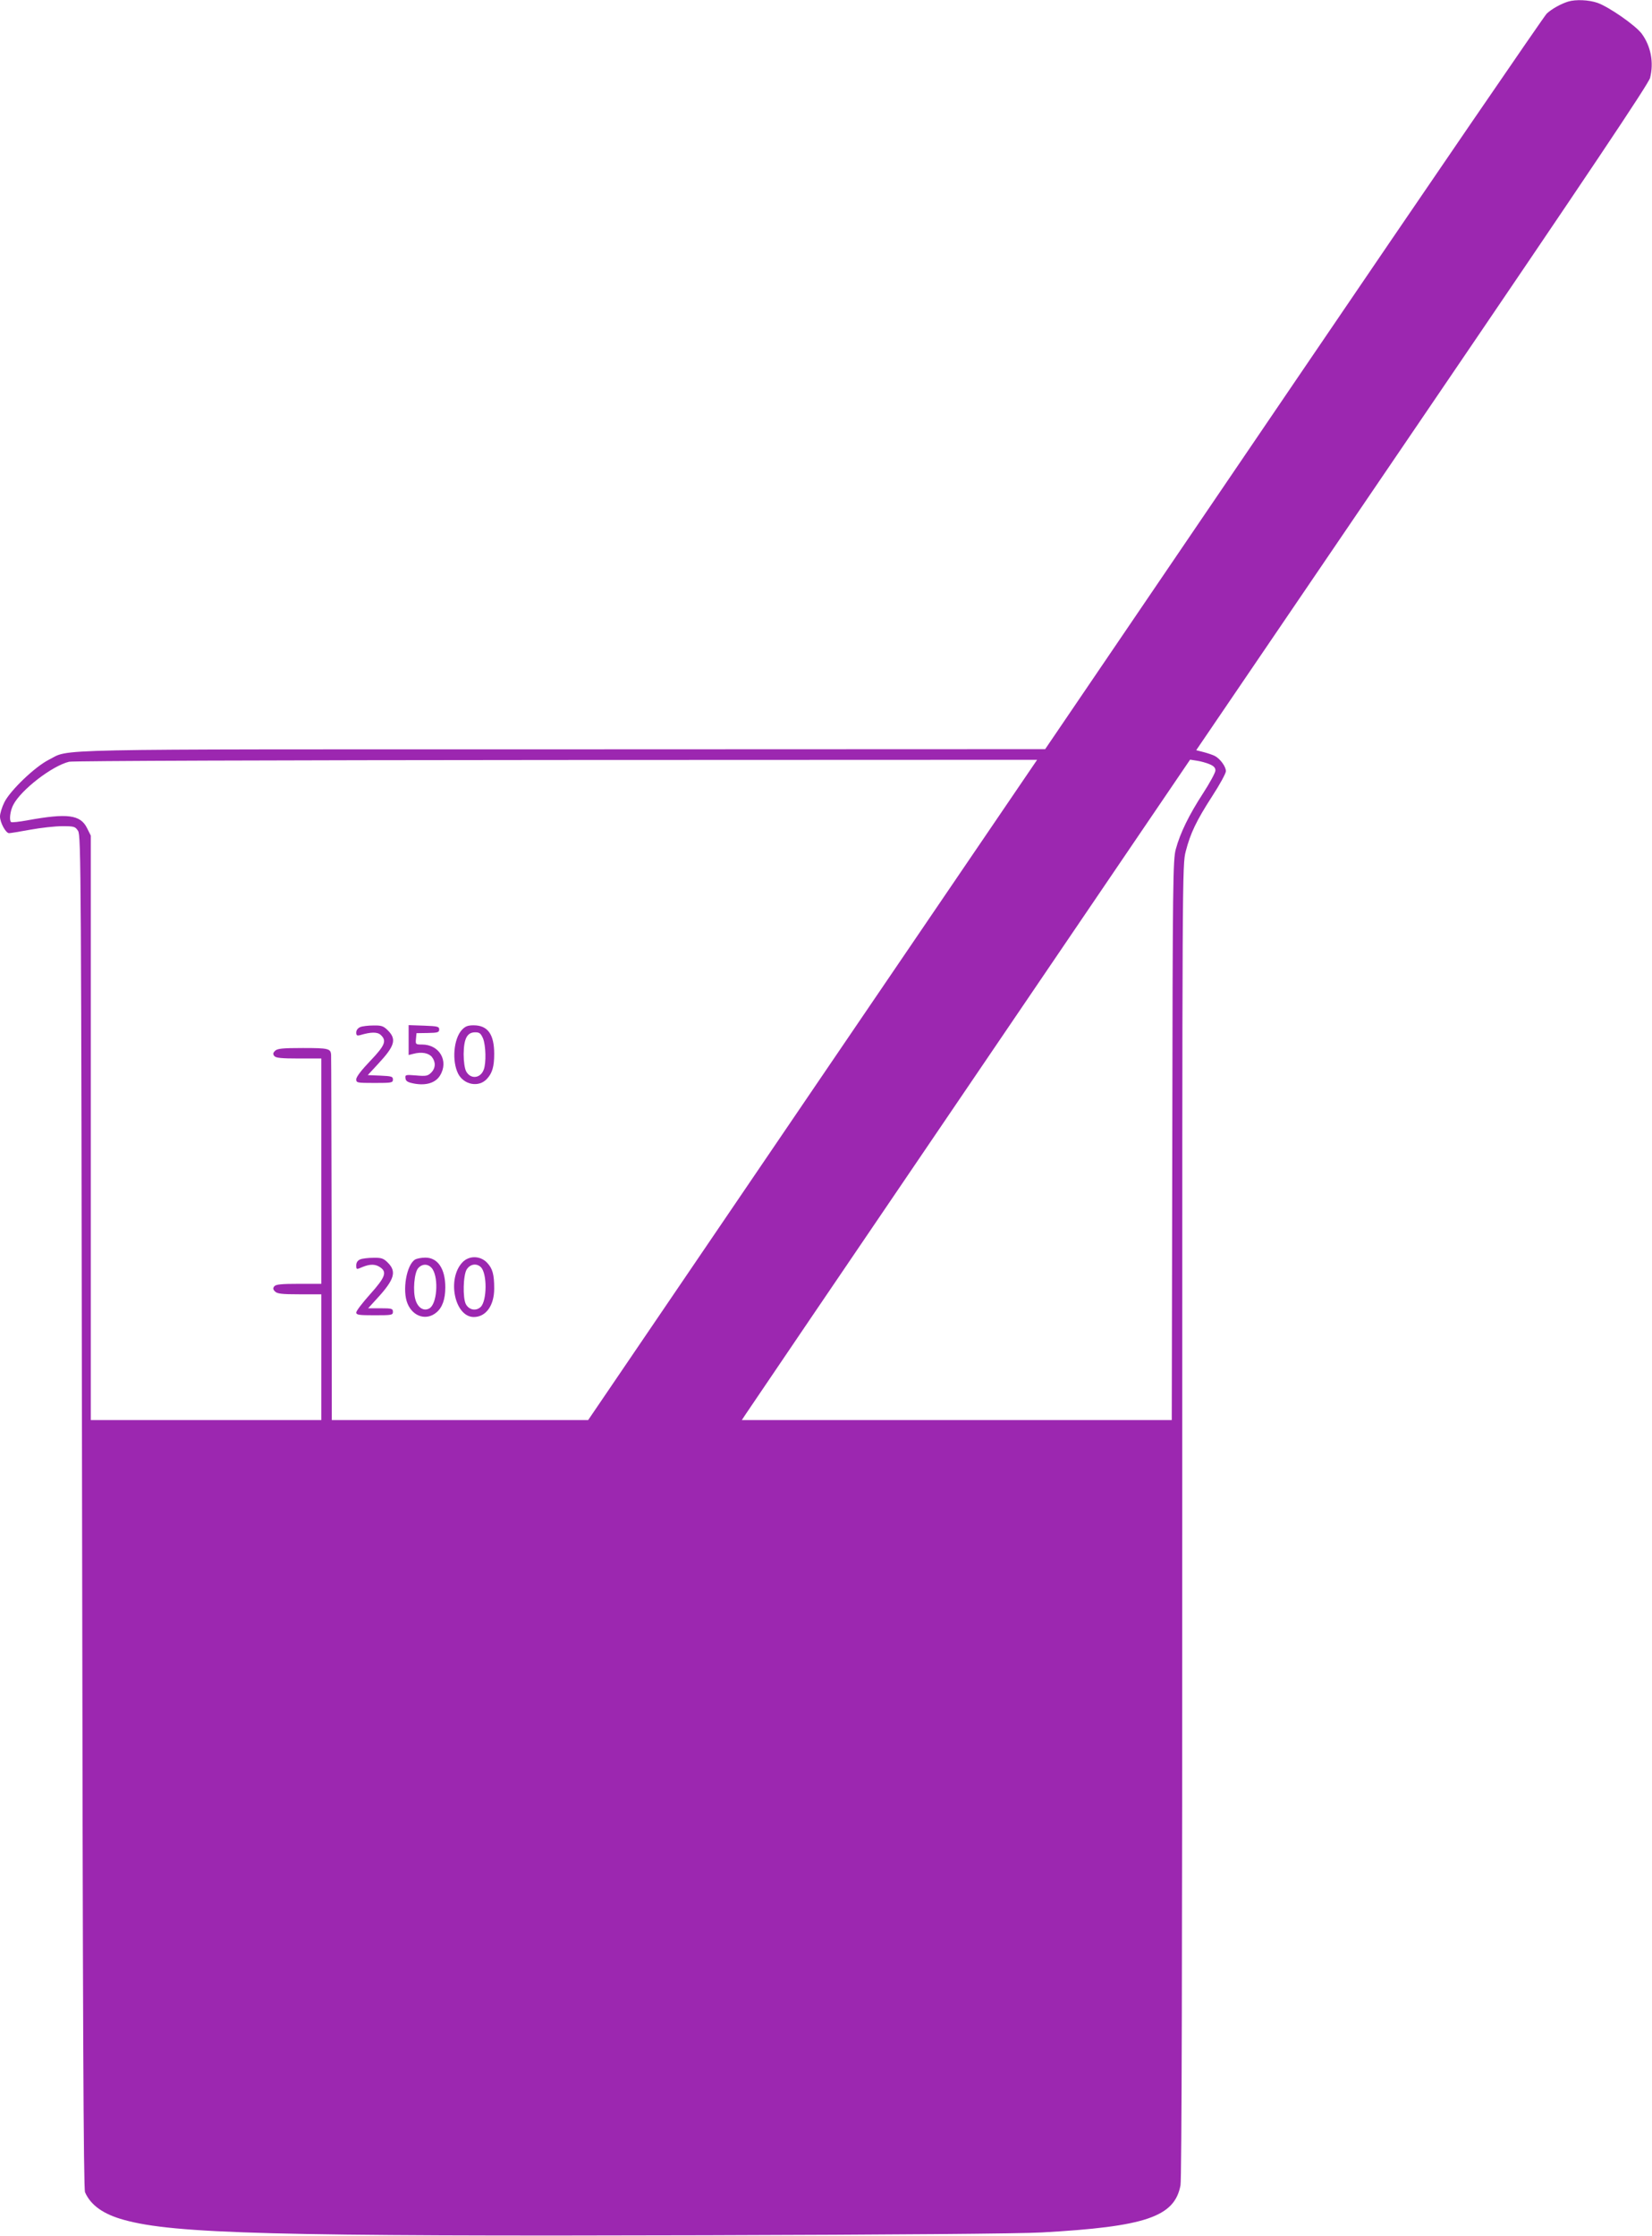 <?xml version="1.0" standalone="no"?>
<!DOCTYPE svg PUBLIC "-//W3C//DTD SVG 20010904//EN"
 "http://www.w3.org/TR/2001/REC-SVG-20010904/DTD/svg10.dtd">
<svg version="1.0" xmlns="http://www.w3.org/2000/svg"
 width="946pt" height="1280pt" viewBox="0 0 946 1280"
 preserveAspectRatio="xMidYMid meet">
<g transform="translate(0,1280) scale(0.1,-0.1)"
fill="#9c27b0" stroke="none">
<path d="M8980 12791 c-42 -13 -94 -42 -123 -69 -15 -15 -668 -968 -1450
-2119 l-1422 -2092 -2760 -1 c-3031 0 -2818 4 -2946 -60 -79 -40 -220 -175
-254 -243 -14 -28 -25 -65 -25 -81 0 -35 33 -96 52 -96 7 0 62 9 122 20 60 11
142 20 182 20 69 0 75 -2 91 -27 17 -26 18 -214 23 -3898 4 -2889 8 -3876 17
-3896 33 -75 106 -126 223 -158 287 -80 874 -95 3335 -88 1058 3 1797 9 1920
16 594 33 761 89 795 270 7 35 10 1329 10 3806 0 3733 0 3752 20 3831 27 104
60 174 153 318 43 66 77 129 77 141 0 26 -32 70 -63 87 -12 6 -41 16 -64 22
l-43 11 1294 1902 c963 1415 1296 1913 1305 1947 22 88 5 180 -47 252 -35 48
-189 155 -255 178 -50 17 -124 20 -167 7z m-4327 -6231 l-1285 -1890 -734 0
-734 0 -1 1038 c-1 570 -2 1044 -3 1052 -2 37 -15 40 -161 40 -118 0 -146 -3
-160 -16 -12 -12 -13 -19 -4 -30 9 -11 42 -14 140 -14 l129 0 0 -645 0 -645
-129 0 c-98 0 -131 -3 -140 -14 -9 -11 -8 -18 4 -30 13 -13 40 -16 141 -16
l124 0 0 -360 0 -360 -660 0 -660 0 0 1673 0 1673 -22 44 c-38 76 -113 85
-339 44 -49 -9 -92 -14 -96 -10 -11 11 -5 64 13 98 44 86 223 224 320 247 23
5 1174 9 2791 10 l2752 1 -1286 -1890z m2273 1865 c24 -10 34 -20 34 -36 0
-12 -32 -71 -71 -131 -80 -123 -131 -227 -156 -320 -16 -58 -18 -185 -20
-1665 l-3 -1603 -1231 0 -1231 0 19 29 c10 16 587 866 1283 1890 l1265 1862
38 -6 c22 -3 54 -12 73 -20z"/>
<path d="M2063 6920 c-14 -6 -23 -18 -23 -31 0 -17 4 -20 23 -15 60 18 98 19
117 1 36 -33 25 -60 -60 -149 -49 -51 -80 -91 -80 -105 0 -20 4 -21 105 -21
98 0 105 1 105 20 0 17 -8 19 -72 22 l-72 3 60 65 c95 102 106 140 55 191 -25
25 -37 29 -83 28 -29 0 -63 -4 -75 -9z"/>
<path d="M2340 6845 l0 -85 28 7 c45 12 86 5 105 -18 23 -29 22 -64 -4 -90
-19 -19 -30 -21 -86 -16 -61 5 -64 4 -61 -17 2 -16 13 -23 52 -30 67 -12 121
5 146 47 51 83 -4 177 -103 177 -37 0 -38 1 -35 33 l3 32 65 1 c57 1 65 4 65
20 0 17 -9 19 -87 22 l-88 3 0 -86z"/>
<path d="M2645 6904 c-48 -52 -58 -180 -21 -252 33 -63 118 -79 164 -29 31 33
42 71 42 143 0 113 -37 164 -118 164 -34 0 -48 -6 -67 -26z m121 -49 c16 -39
19 -141 4 -179 -19 -51 -76 -56 -101 -9 -8 16 -14 55 -14 98 1 89 20 125 66
125 25 0 32 -6 45 -35z"/>
<path d="M2063 5590 c-15 -6 -23 -18 -23 -34 0 -25 1 -25 35 -10 44 18 75 18
103 -2 39 -27 28 -57 -58 -153 -44 -49 -80 -96 -80 -105 0 -14 15 -16 105 -16
98 0 105 1 105 20 0 18 -7 20 -71 20 l-71 0 53 58 c98 107 111 152 60 203 -25
25 -37 29 -83 28 -29 0 -63 -4 -75 -9z"/>
<path d="M2377 5589 c-49 -29 -75 -178 -43 -253 31 -74 108 -98 165 -50 34 28
51 76 51 144 0 106 -43 170 -114 170 -22 0 -49 -5 -59 -11z m100 -55 c36 -56
25 -202 -19 -225 -31 -17 -64 3 -78 47 -17 50 -8 159 15 184 25 28 61 25 82
-6z"/>
<path d="M2648 5573 c-90 -95 -44 -313 65 -313 70 0 117 66 117 163 0 80 -9
114 -40 147 -39 42 -104 43 -142 3z m106 -28 c36 -36 35 -191 -1 -227 -26 -25
-66 -19 -85 15 -19 35 -16 168 5 200 20 31 57 36 81 12z"/>
</g>
</svg>

